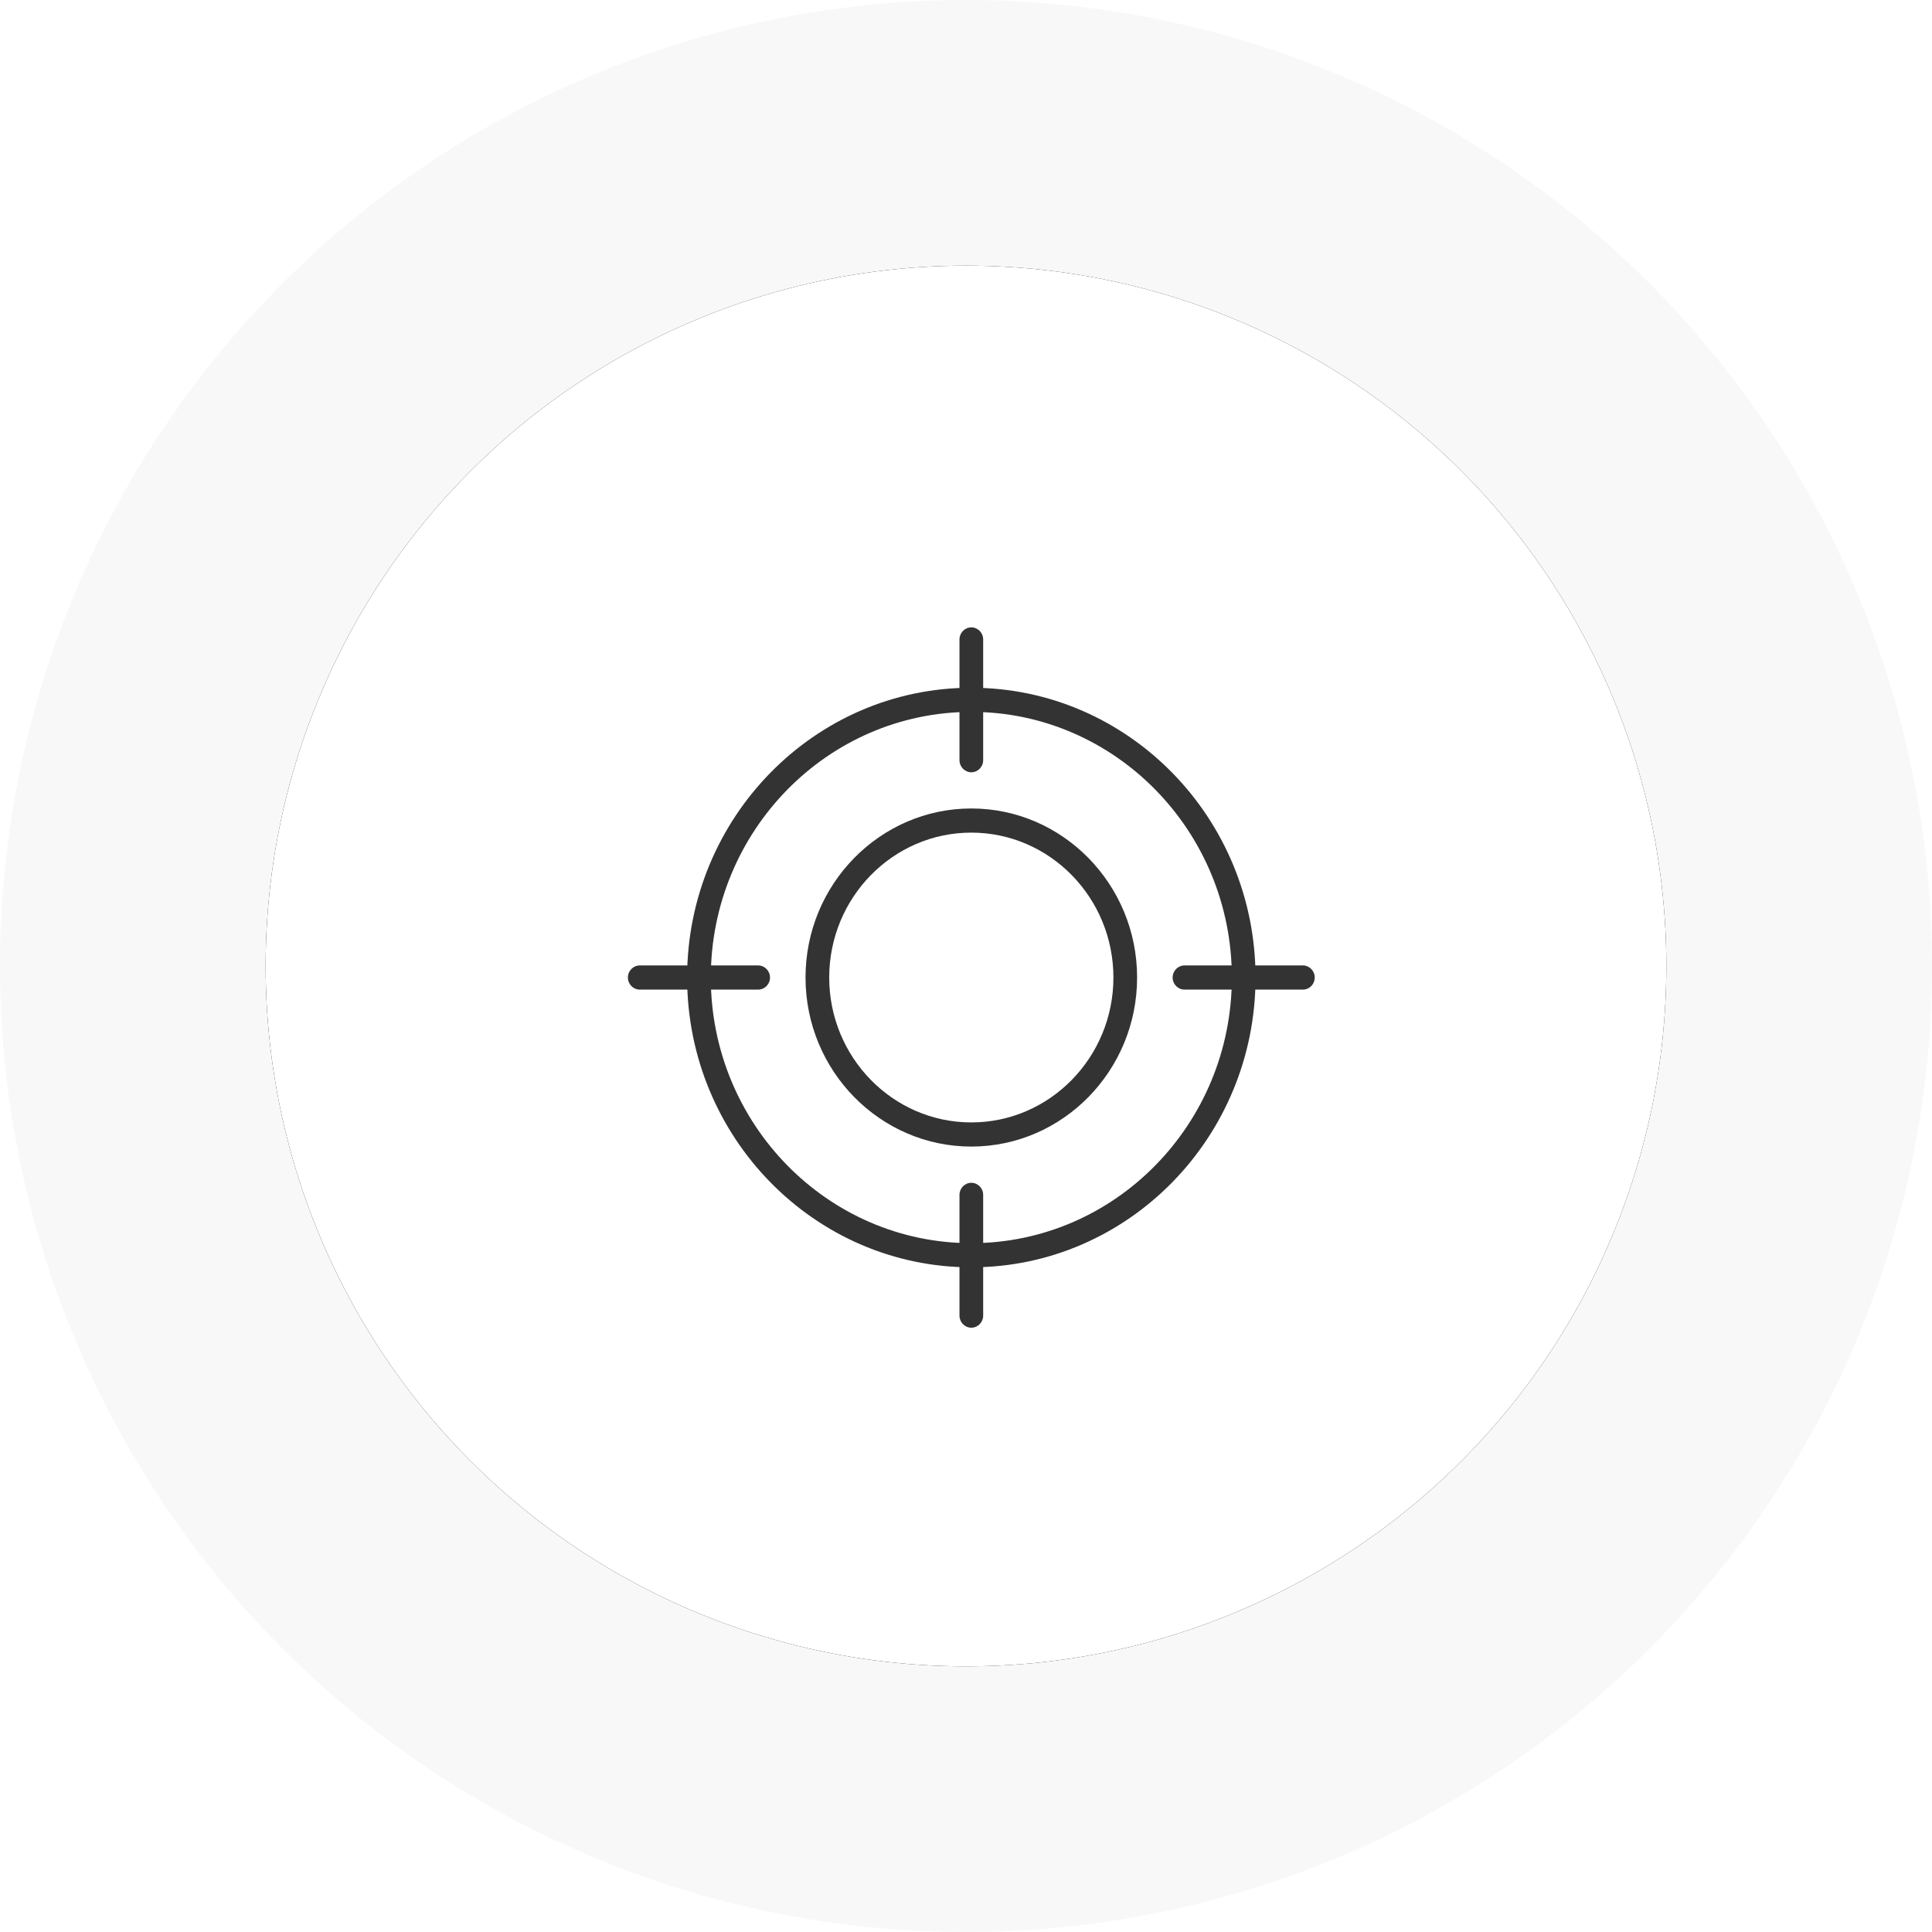 <?xml version="1.0" encoding="UTF-8"?>
<svg width="80px" height="80px" viewBox="0 0 80 80" version="1.1" xmlns="http://www.w3.org/2000/svg" xmlns:xlink="http://www.w3.org/1999/xlink">
    <title>Pin 1 Copy</title>
    <defs>
        <circle id="path-1" cx="40" cy="40" r="29"></circle>
        <filter x="-15.5%" y="-15.5%" width="131.0%" height="131.0%" filterUnits="objectBoundingBox" id="filter-2">
            <feOffset dx="0" dy="0" in="SourceAlpha" result="shadowOffsetOuter1"></feOffset>
            <feGaussianBlur stdDeviation="3" in="shadowOffsetOuter1" result="shadowBlurOuter1"></feGaussianBlur>
            <feColorMatrix values="0 0 0 0 0   0 0 0 0 0   0 0 0 0 0  0 0 0 0.065 0" type="matrix" in="shadowBlurOuter1"></feColorMatrix>
        </filter>
    </defs>
    <g id="Page-1" stroke="none" stroke-width="1" fill="none" fill-rule="evenodd">
        <g id="Продукты---акции" transform="translate(-649, -3548)">
            <g id="Pin-1-Copy" transform="translate(649, 3548)">
                <circle id="Oval-Copy-2" fill="#E0E0E0" fill-rule="nonzero" opacity="0.2" cx="40" cy="40" r="40"></circle>
                <g id="Oval-Copy" fill-rule="nonzero">
                    <use fill="black" fill-opacity="1" filter="url(#filter-2)" xlink:href="#path-1"></use>
                    <use fill="#FFFFFF" xlink:href="#path-1"></use>
                </g>
                <g id="Group-186" transform="translate(26, 25)" fill="#333333">
                    <path d="M14.22,9.477 C10.975,9.477 8.336,12.168 8.336,15.477 C8.336,18.787 10.975,21.477 14.22,21.477 C17.465,21.477 20.104,18.787 20.104,15.477 C20.104,12.168 17.465,9.477 14.22,9.477 M14.22,22.477 C10.436,22.477 7.355,19.337 7.355,15.477 C7.355,11.618 10.436,8.477 14.22,8.477 C18.005,8.477 21.085,11.618 21.085,15.477 C21.085,19.337 18.005,22.477 14.22,22.477" id="Fill-170"></path>
                    <path d="M14.22,4.478 C8.272,4.478 3.433,9.412 3.433,15.477 C3.433,21.543 8.272,26.477 14.22,26.477 C20.168,26.477 25.008,21.543 25.008,15.477 C25.008,9.412 20.168,4.478 14.22,4.478 M14.22,27.477 C7.731,27.477 2.452,22.095 2.452,15.477 C2.452,8.861 7.731,3.478 14.22,3.478 C20.71,3.478 25.989,8.861 25.989,15.477 C25.989,22.095 20.71,27.477 14.22,27.477" id="Fill-176"></path>
                    <path d="M14.22,6.978 C13.95,6.978 13.73,6.753 13.73,6.478 L13.73,1.478 C13.73,1.202 13.95,0.978 14.22,0.978 C14.491,0.978 14.711,1.202 14.711,1.478 L14.711,6.478 C14.711,6.753 14.491,6.978 14.22,6.978" id="Fill-178"></path>
                    <path d="M5.394,15.977 L0.49,15.977 C0.22,15.977 9.80701755e-05,15.754 9.80701755e-05,15.477 C9.80701755e-05,15.201 0.22,14.977 0.49,14.977 L5.394,14.977 C5.665,14.977 5.884,15.201 5.884,15.477 C5.884,15.754 5.665,15.977 5.394,15.977" id="Fill-180"></path>
                    <path d="M14.22,29.977 C13.95,29.977 13.73,29.753 13.73,29.477 L13.73,24.477 C13.73,24.201 13.95,23.977 14.22,23.977 C14.491,23.977 14.711,24.201 14.711,24.477 L14.711,29.477 C14.711,29.753 14.491,29.977 14.22,29.977" id="Fill-182"></path>
                    <path d="M27.95,15.977 L23.047,15.977 C22.776,15.977 22.556,15.754 22.556,15.477 C22.556,15.201 22.776,14.977 23.047,14.977 L27.95,14.977 C28.221,14.977 28.44,15.201 28.44,15.477 C28.44,15.754 28.221,15.977 27.95,15.977" id="Fill-184"></path>
                </g>
            </g>
        </g>
    </g>
</svg>